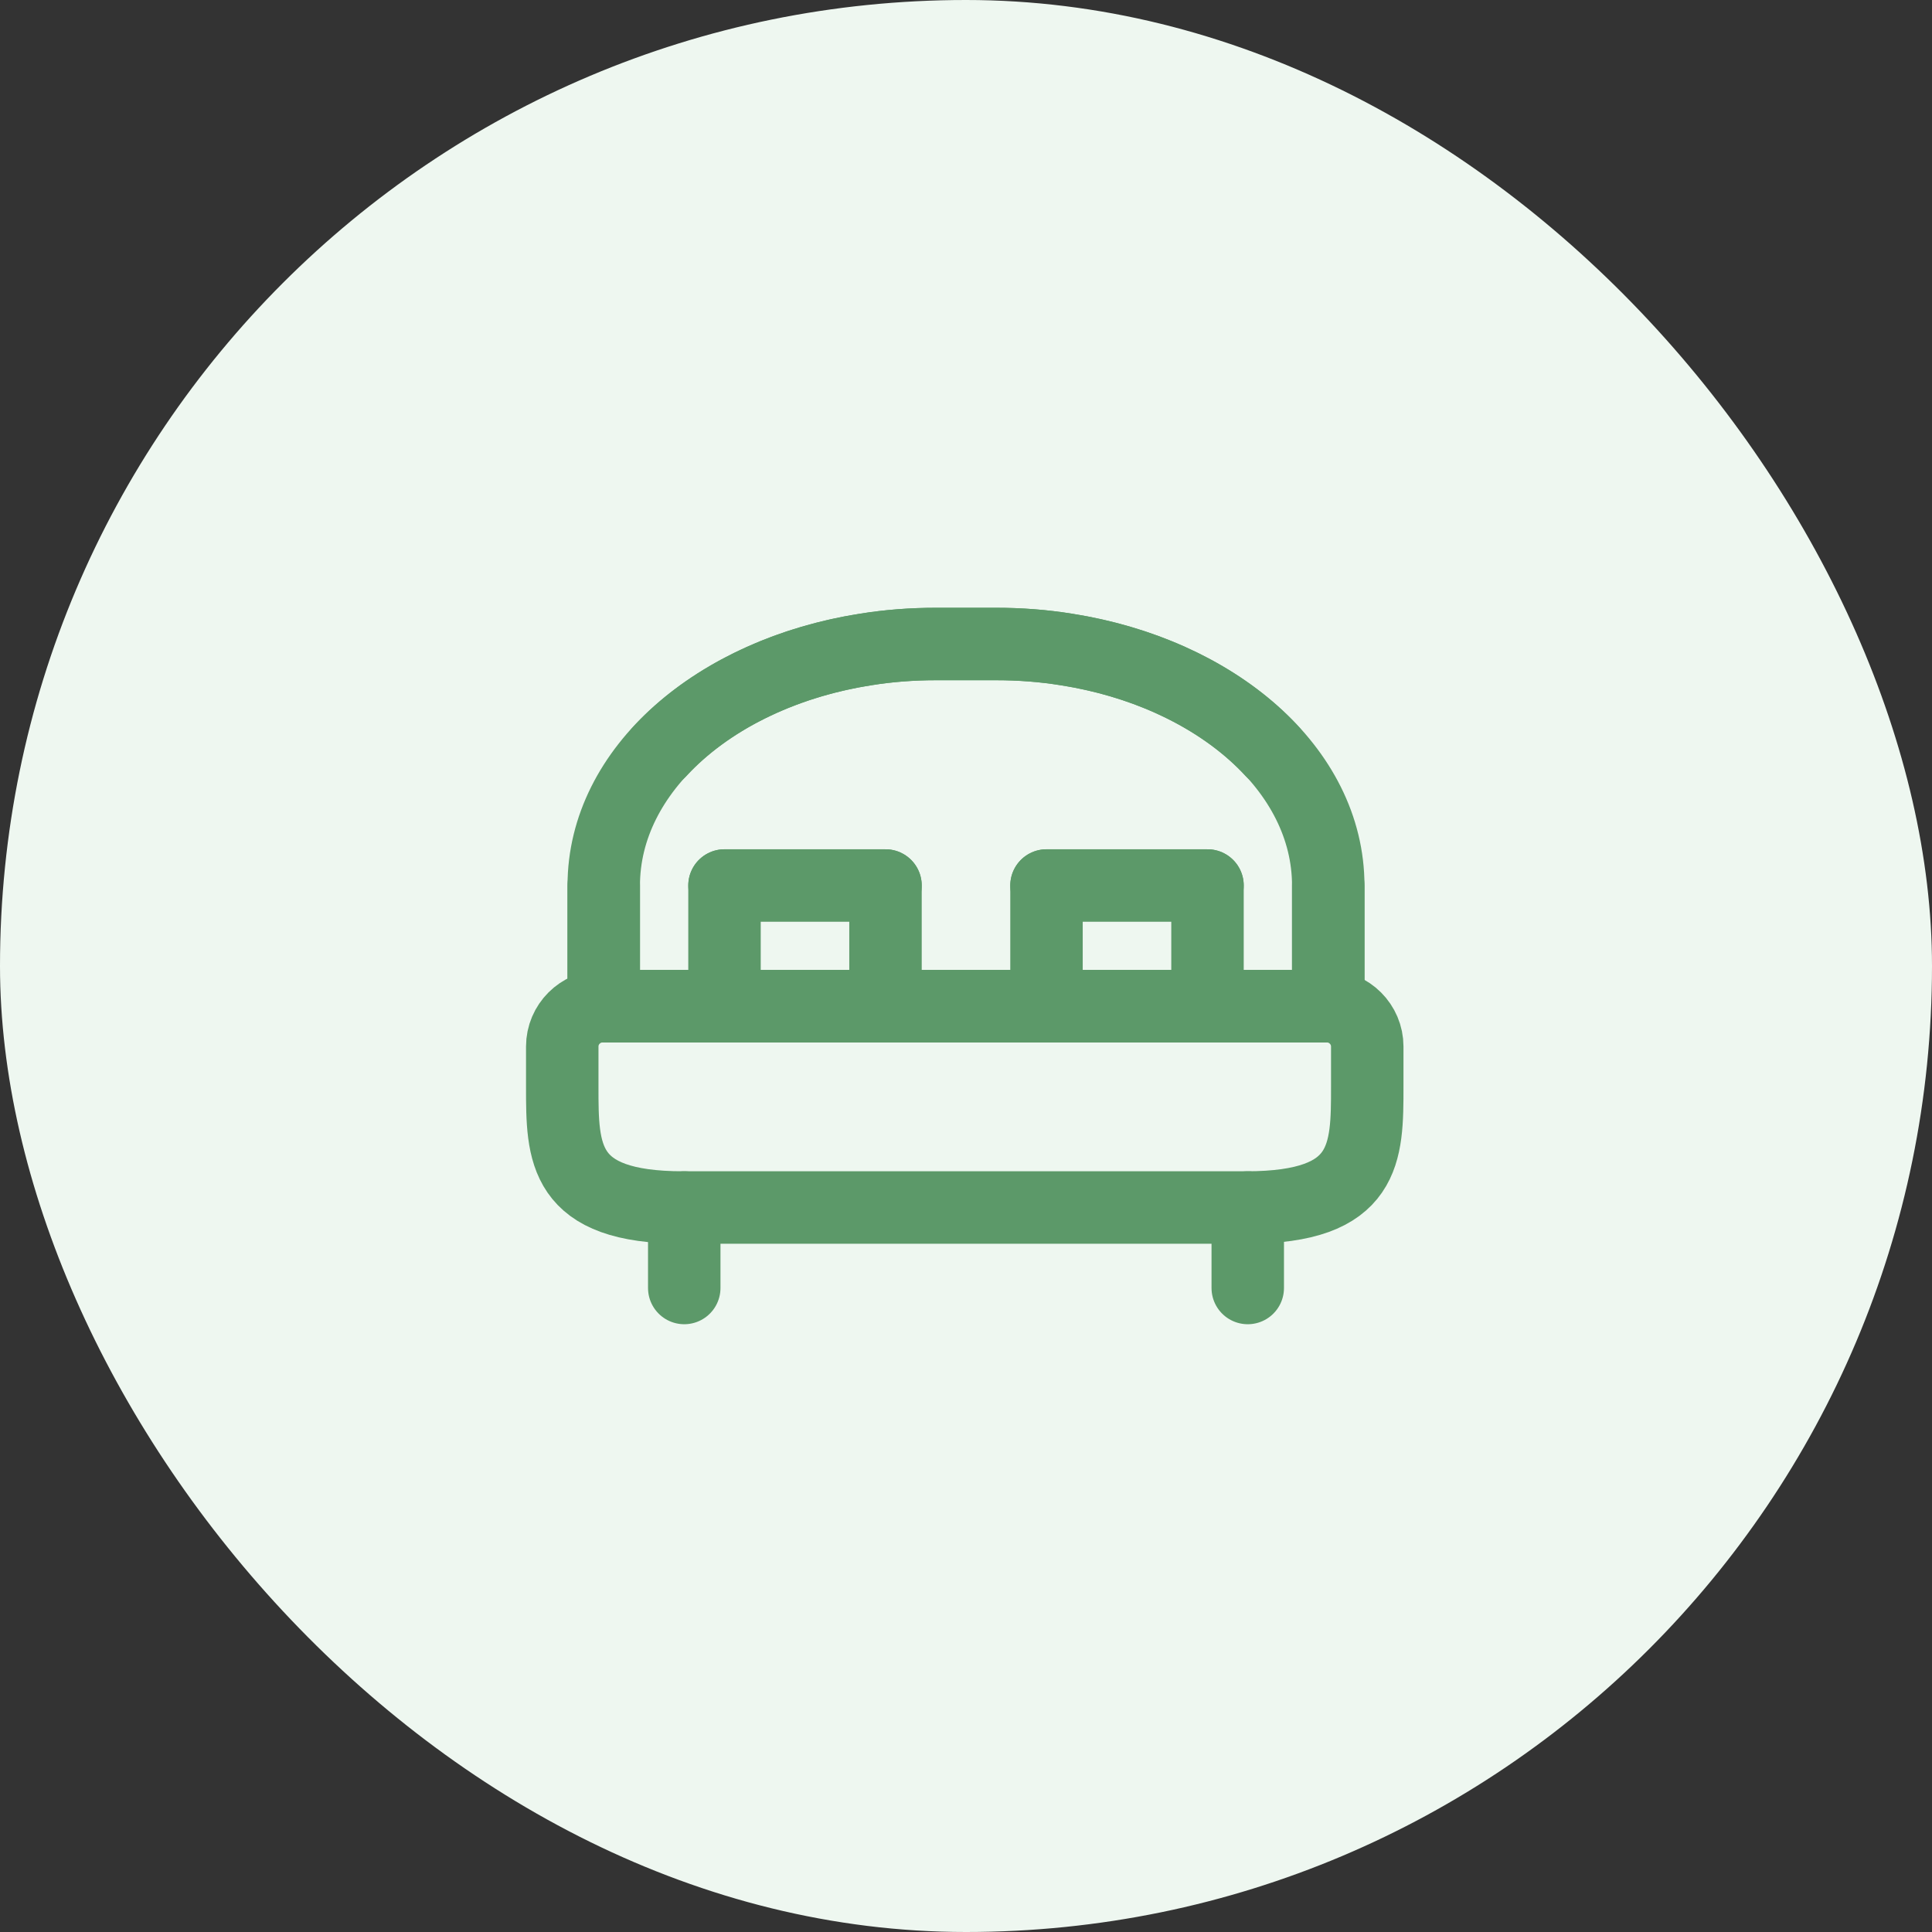 <?xml version="1.0" encoding="UTF-8"?> <svg xmlns="http://www.w3.org/2000/svg" width="48" height="48" viewBox="0 0 48 48" fill="none"><rect x="0" y="0" width="48" height="48" fill="#333333" stroke="none"/><rect width="48" height="48" rx="24" fill="#EEF7F0"></rect><path d="M30.969 30H16.969C13.969 30 13.969 28.65 13.969 27V26C13.969 25.45 14.419 25 14.969 25H32.969C33.519 25 33.969 25.45 33.969 26V27C33.969 28.65 33.969 30 30.969 30Z" stroke="#5C9969" stroke-width="1.8" stroke-linecap="round" stroke-linejoin="round"></path><path d="M16.393 18.67C17.569 17.395 19.394 16.465 21.519 16.135C22.076 16.045 22.654 16 23.252 16H24.748C25.346 16 25.934 16.045 26.491 16.135C30.215 16.72 33 19.12 33 22V25H15V22" stroke="#5C9969" stroke-width="1.8" stroke-linecap="round" stroke-linejoin="round"></path><path d="M31.607 18.67C30.431 17.395 28.606 16.465 26.481 16.135C25.924 16.045 25.346 16 24.748 16H23.252C22.654 16 22.066 16.045 21.509 16.135C17.785 16.72 15 19.12 15 22V25H33V22" stroke="#5C9969" stroke-width="1.8" stroke-linecap="round" stroke-linejoin="round"></path><path d="M30 22L26 22" stroke="#5C9969" stroke-width="1.8" stroke-linecap="round" stroke-linejoin="round"></path><path d="M26 25L26 22" stroke="#5C9969" stroke-width="1.8" stroke-linecap="round" stroke-linejoin="round"></path><path d="M30 25L30 22" stroke="#5C9969" stroke-width="1.8" stroke-linecap="round" stroke-linejoin="round"></path><path d="M22 22L18 22" stroke="#5C9969" stroke-width="1.8" stroke-linecap="round" stroke-linejoin="round"></path><path d="M18 25L18 22" stroke="#5C9969" stroke-width="1.8" stroke-linecap="round" stroke-linejoin="round"></path><path d="M17 32L17 30" stroke="#5C9969" stroke-width="1.8" stroke-linecap="round" stroke-linejoin="round"></path><path d="M31 32L31 30" stroke="#5C9969" stroke-width="1.8" stroke-linecap="round" stroke-linejoin="round"></path><path d="M22 25L22 22" stroke="#5C9969" stroke-width="1.8" stroke-linecap="round" stroke-linejoin="round"></path></svg> 